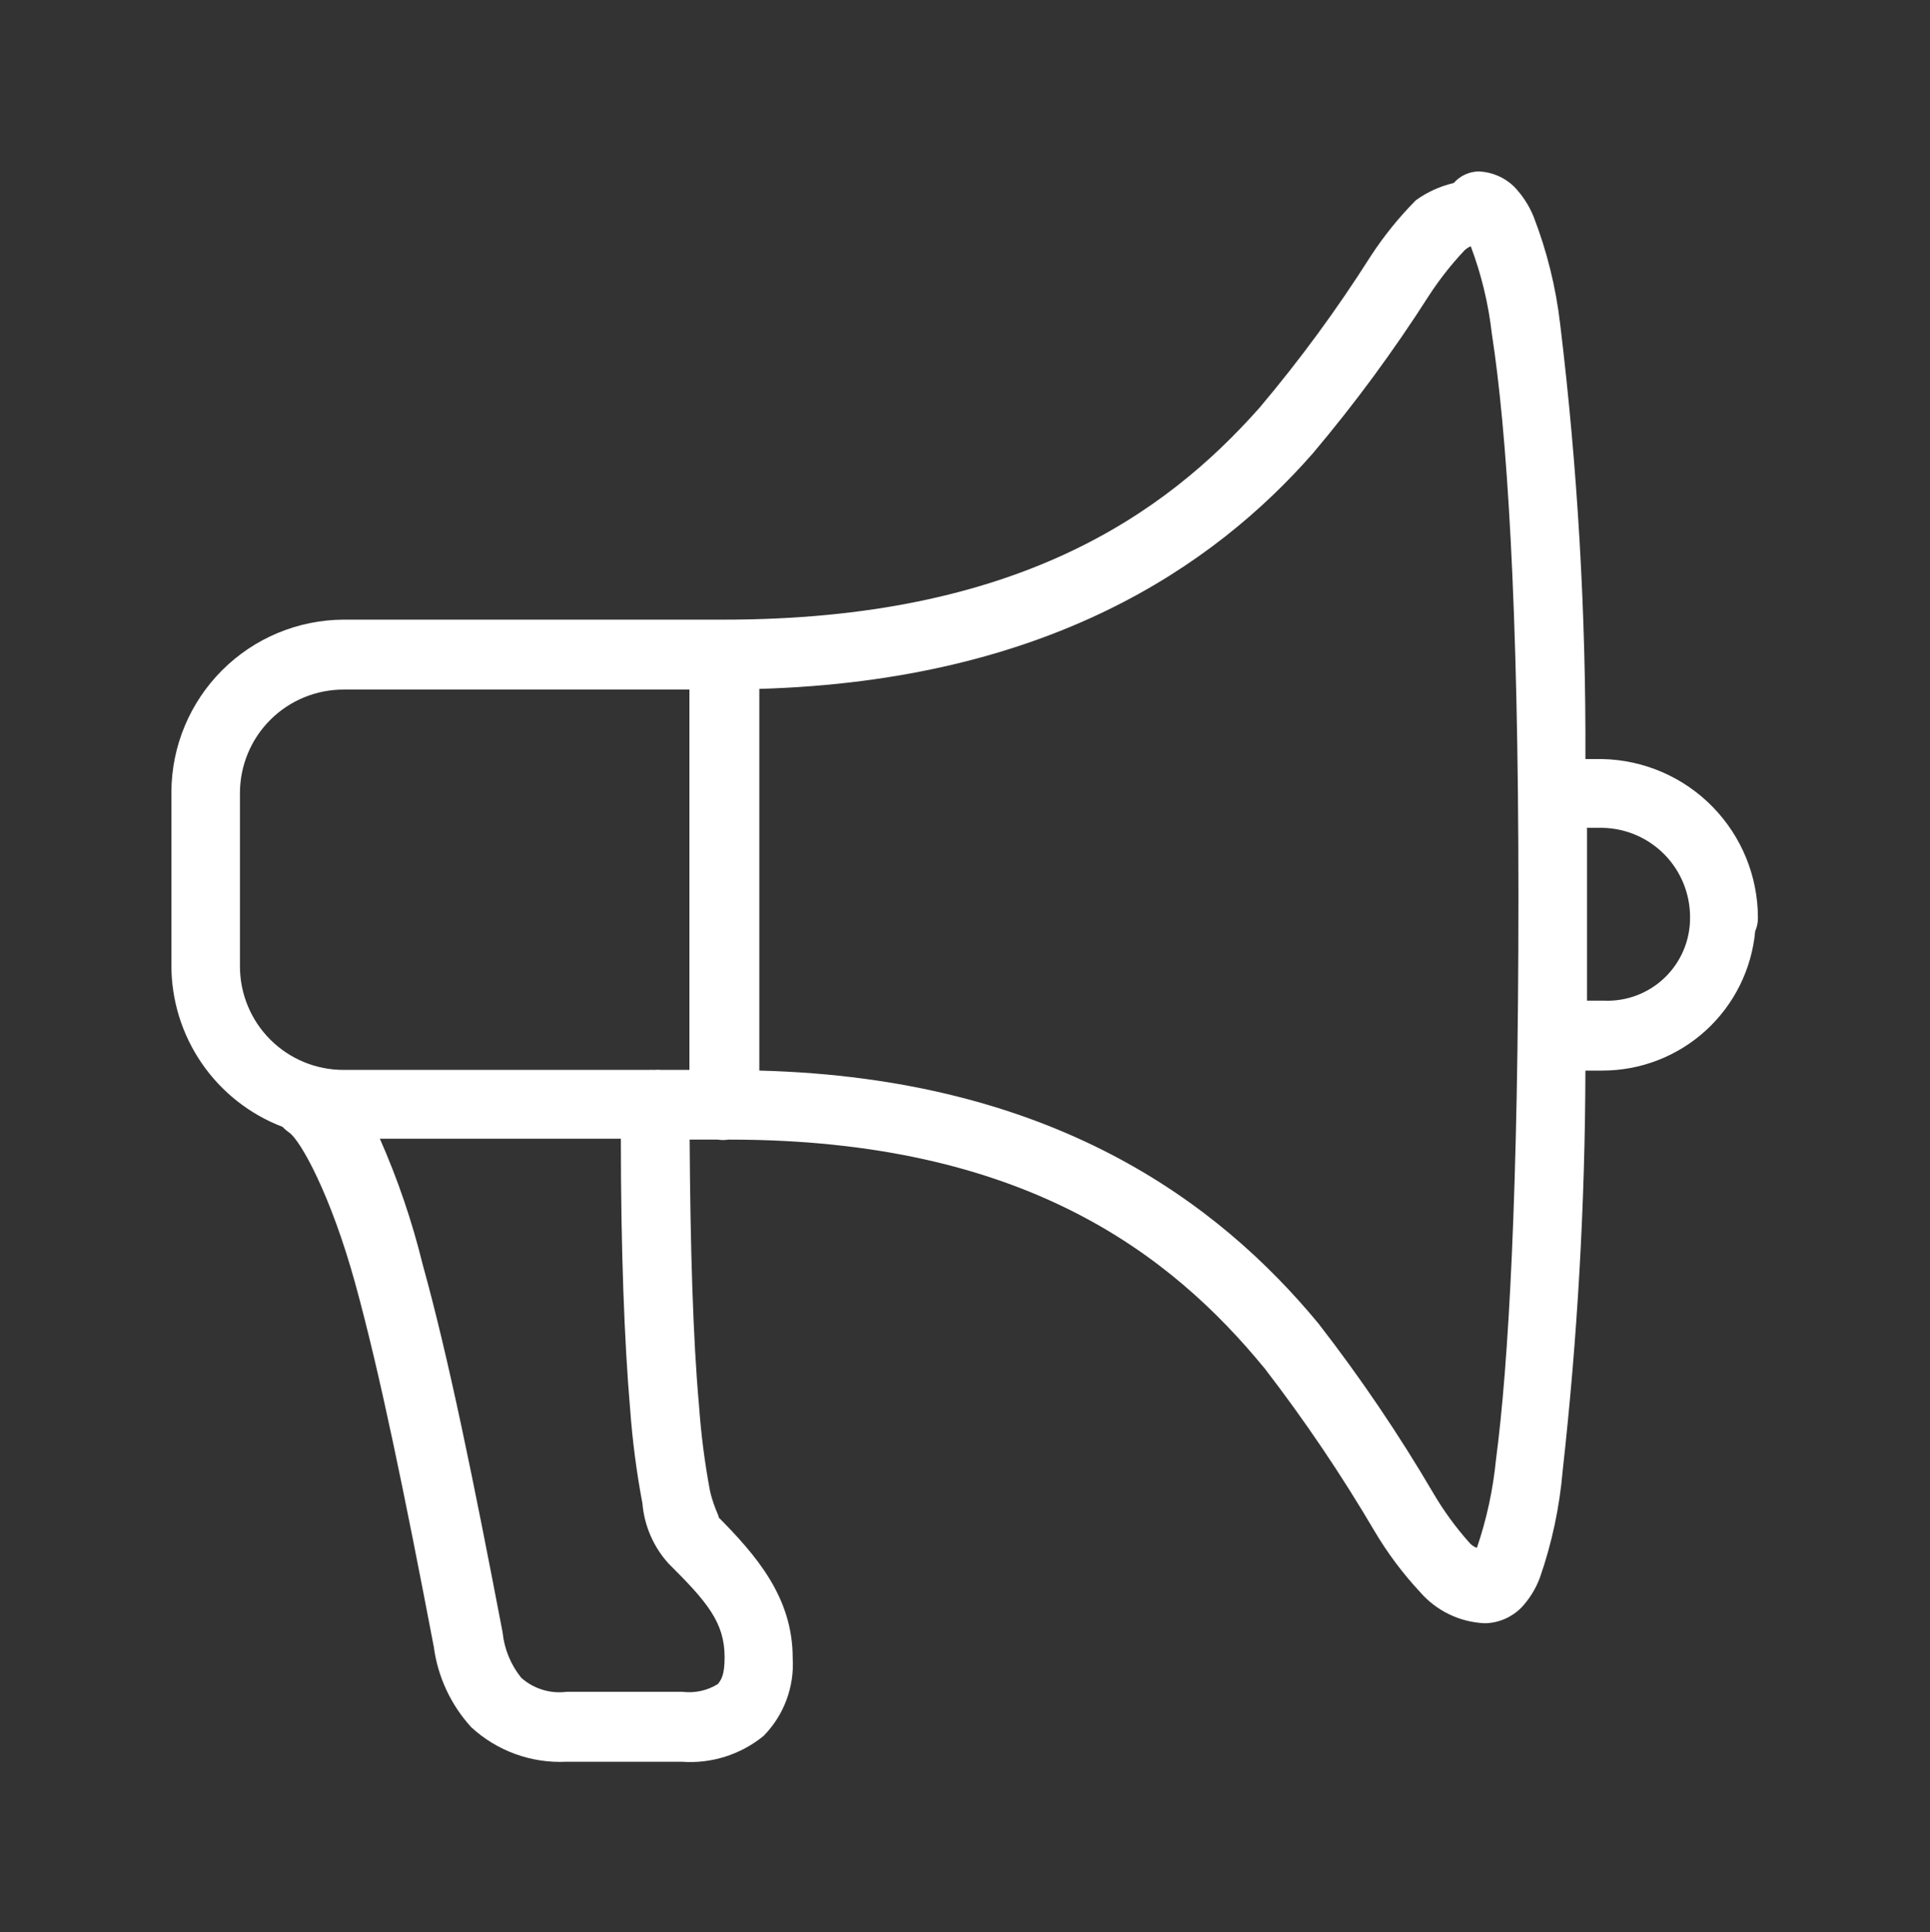 <?xml version="1.0" encoding="UTF-8"?><svg data-name="Layer 1" xmlns="http://www.w3.org/2000/svg" viewBox="0 0 85.02 85.1"><rect x="0" y="0" width="85.02" height="85.1" fill="#333333" stroke="none"/><defs><clipPath id="a" transform="translate(2.45 2.29)"><path d="M62.69 5.26a1.49 1.49 0 00-1.1.51 4.65 4.65 0 00-1.67.76 15.63 15.63 0 00-2 2.48 60.9 60.9 0 01-4.88 6.65C48.86 20.38 42.31 25 29.44 25H12.7a7.62 7.62 0 00-7.6 7.6v7.61a7.61 7.61 0 004.9 7.13 1.74 1.74 0 00.29.25c.5.35 1.83 2.73 2.91 6.65s2.19 9.35 3.46 16a6.52 6.52 0 001.65 3.54 5.77 5.77 0 004.19 1.52h5.08a5.11 5.11 0 003.61-1.14 4.5 4.5 0 001.28-3.43c0-2.67-1.59-4.51-3.35-6.28.27.29-.11-.23-.3-1.11a33.38 33.38 0 01-.48-3.76c-.26-2.88-.38-6.93-.41-11.68h1.24a1.42 1.42 0 00.46 0h.06c12.91 0 19.41 5 23.58 10.09a69.28 69.28 0 014.84 7.17 15.64 15.64 0 002 2.67 4 4 0 002.84 1.37H63a2.33 2.33 0 001.57-.69 3.92 3.92 0 00.82-1.33 19.33 19.33 0 001-4.71 162.61 162.61 0 001-17.61h.75a6.76 6.76 0 006.73-6.14 1.43 1.43 0 00.12-.58 7 7 0 00-6.85-7h-.75A153.54 153.54 0 0066.28 12a19.31 19.31 0 00-1.18-4.77 4.2 4.2 0 00-.86-1.31 2.37 2.37 0 00-1.55-.66m-.36 3.27a16.08 16.08 0 01.94 3.89c.65 4.2 1.17 11.76 1.17 24.79S64 57.83 63.45 62a17.32 17.32 0 01-.84 3.88.77.77 0 01-.35-.25 13.54 13.54 0 01-1.57-2.16A69.85 69.85 0 0055.63 56C51.21 50.65 43.89 45.19 31 44.86V28.05c12.67-.37 20-5.38 24.38-10.37a64.94 64.94 0 005.11-6.94 14.28 14.28 0 011.57-2 .9.9 0 01.32-.2M12.7 28.08h15.22v16.75h-1.24a1.55 1.55 0 00-.31 0 2.06 2.06 0 00-.26 0H12.7a4.56 4.56 0 01-4.58-4.57v-7.61a4.56 4.56 0 014.58-4.57m54.75 6.09h.72A3.93 3.93 0 0172 38.11a3.64 3.64 0 01-3.81 3.67h-.73v-4.57-3M14.24 47.86H24.9c0 4.81.15 8.92.41 11.93a36.75 36.75 0 00.54 4.13A4.5 4.5 0 0027 66.57c1.69 1.68 2.47 2.59 2.47 4.12 0 .81-.15 1-.3 1.19a2.4 2.4 0 01-1.55.34h-5.11a2.52 2.52 0 01-2-.62 3.8 3.8 0 01-.82-2c-1.27-6.64-2.38-12.1-3.52-16.2a33.39 33.39 0 00-1.9-5.57" fill="none" clip-rule="evenodd"/></clipPath><clipPath id="b" transform="translate(2.45 2.29)"><path fill="none" d="M5.1 5.26h70.95v70.95H5.1z"/></clipPath></defs><g clip-path="url(#a)"><g clip-path="url(#b)"><path fill="#fff" d="M0 0h85.02v85.1H0z"/></g></g></svg>